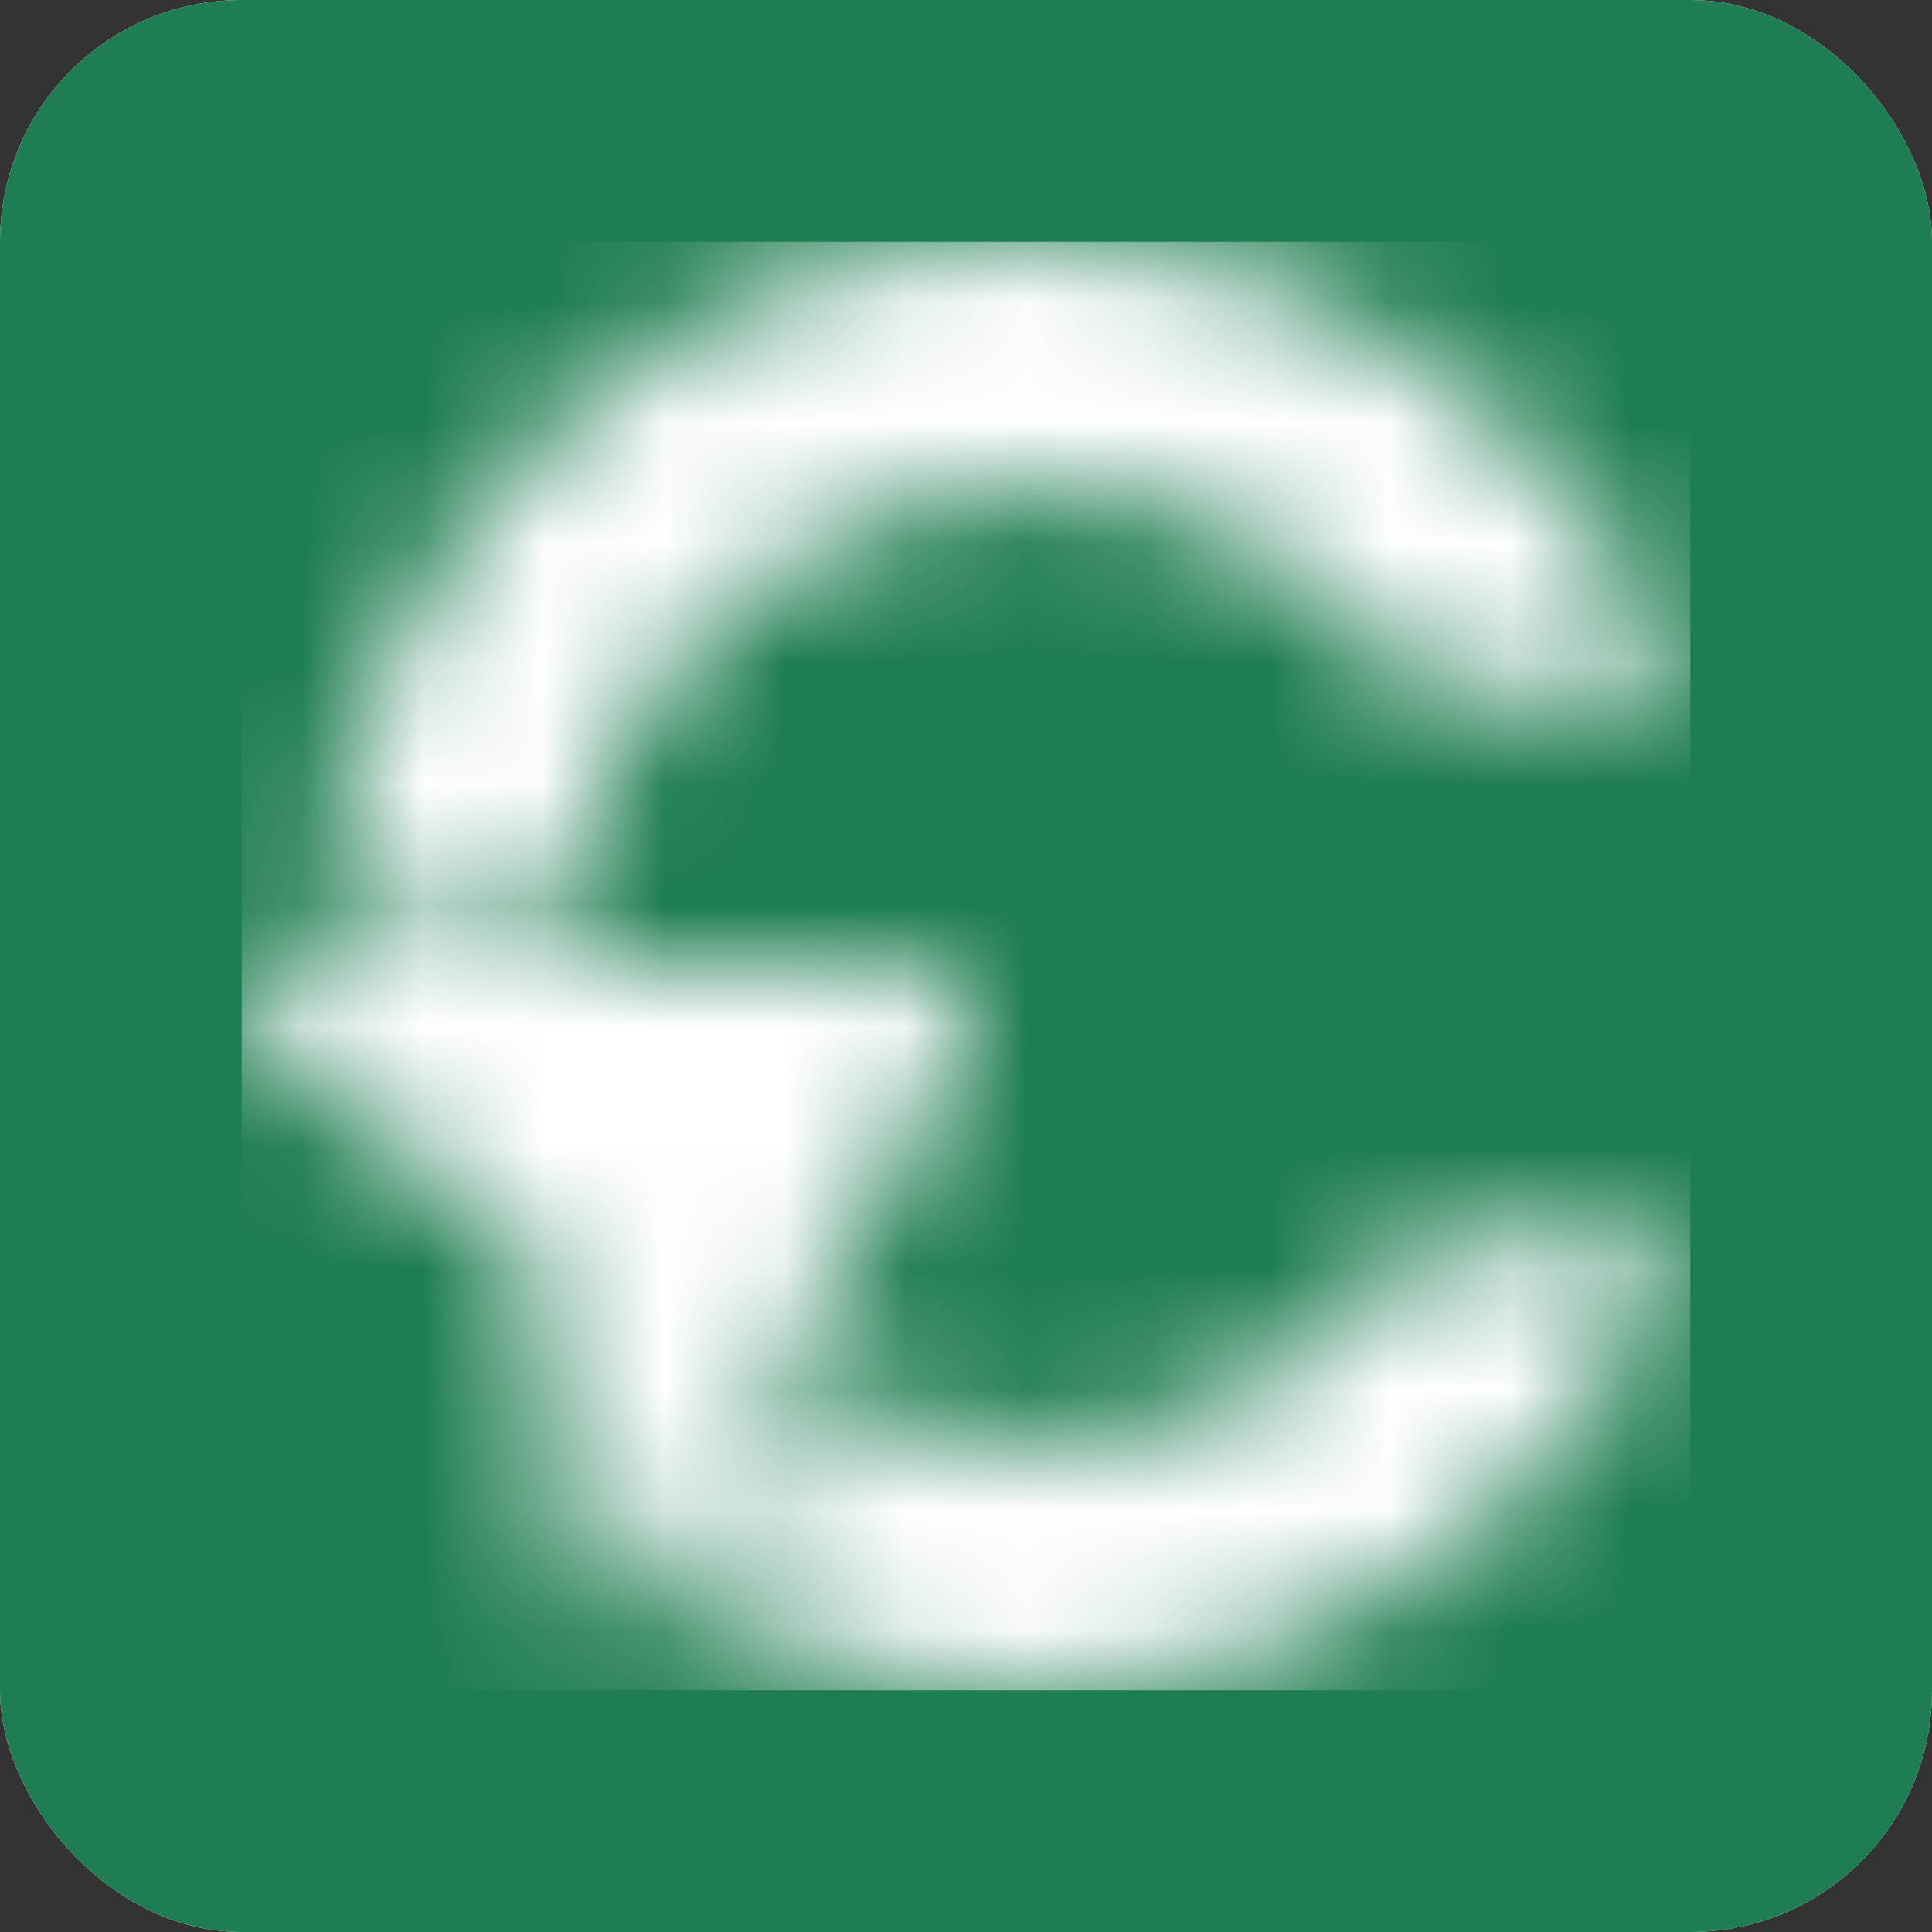 <svg width="16" height="16" viewBox="0 0 16 16" fill="none" xmlns="http://www.w3.org/2000/svg">
<rect x="0" y="0" width="16" height="16" fill="#333333" stroke="none"/>
<g clip-path="url(#clip0_292_1146)">
<rect width="16" height="16" rx="2" fill="white"/>
<rect width="16" height="16" fill="#1F7D53"/>
<g clip-path="url(#clip1_292_1146)">
<mask id="mask0_292_1146" style="mask-type:luminance" maskUnits="userSpaceOnUse" x="2" y="2" width="13" height="12">
<path d="M4.691 7.646C4.866 5.621 6.532 4.033 8.56 4.033C9.879 4.033 11.044 4.704 11.747 5.73H14.001C13.124 3.542 11.018 2 8.56 2C5.432 2 2.875 4.497 2.695 7.646H4.691ZM5.062 8H2.468C2.321 8 2.194 8.075 2.119 8.206C2.045 8.336 2 8.528 2.119 8.617L4.411 10.325L4.713 13.205C4.729 13.355 4.914 13.411 5.062 13.411C5.211 13.411 5.337 13.335 5.411 13.205L5.469 13.103L6.466 11.341L6.708 10.911L8.005 8.617C8.079 8.486 8.079 8.336 8.005 8.206C7.931 8.075 7.805 8 7.656 8H5.062ZM8.56 11.967C7.912 11.967 7.301 11.805 6.764 11.518L5.768 13.28C6.599 13.739 7.55 13.999 8.56 13.999C11.018 13.999 13.124 12.457 14 10.269H11.746C11.044 11.295 9.879 11.967 8.56 11.967H8.56Z" fill="white"/>
</mask>
<g mask="url(#mask0_292_1146)">
<path d="M14 2H2V14H14V2Z" fill="white"/>
</g>
</g>
</g>
<defs>
<clipPath id="clip0_292_1146">
<rect width="16" height="16" rx="2" fill="white"/>
</clipPath>
<clipPath id="clip1_292_1146">
<rect width="12" height="12" fill="white" transform="translate(2 2)"/>
</clipPath>
</defs>
</svg>
